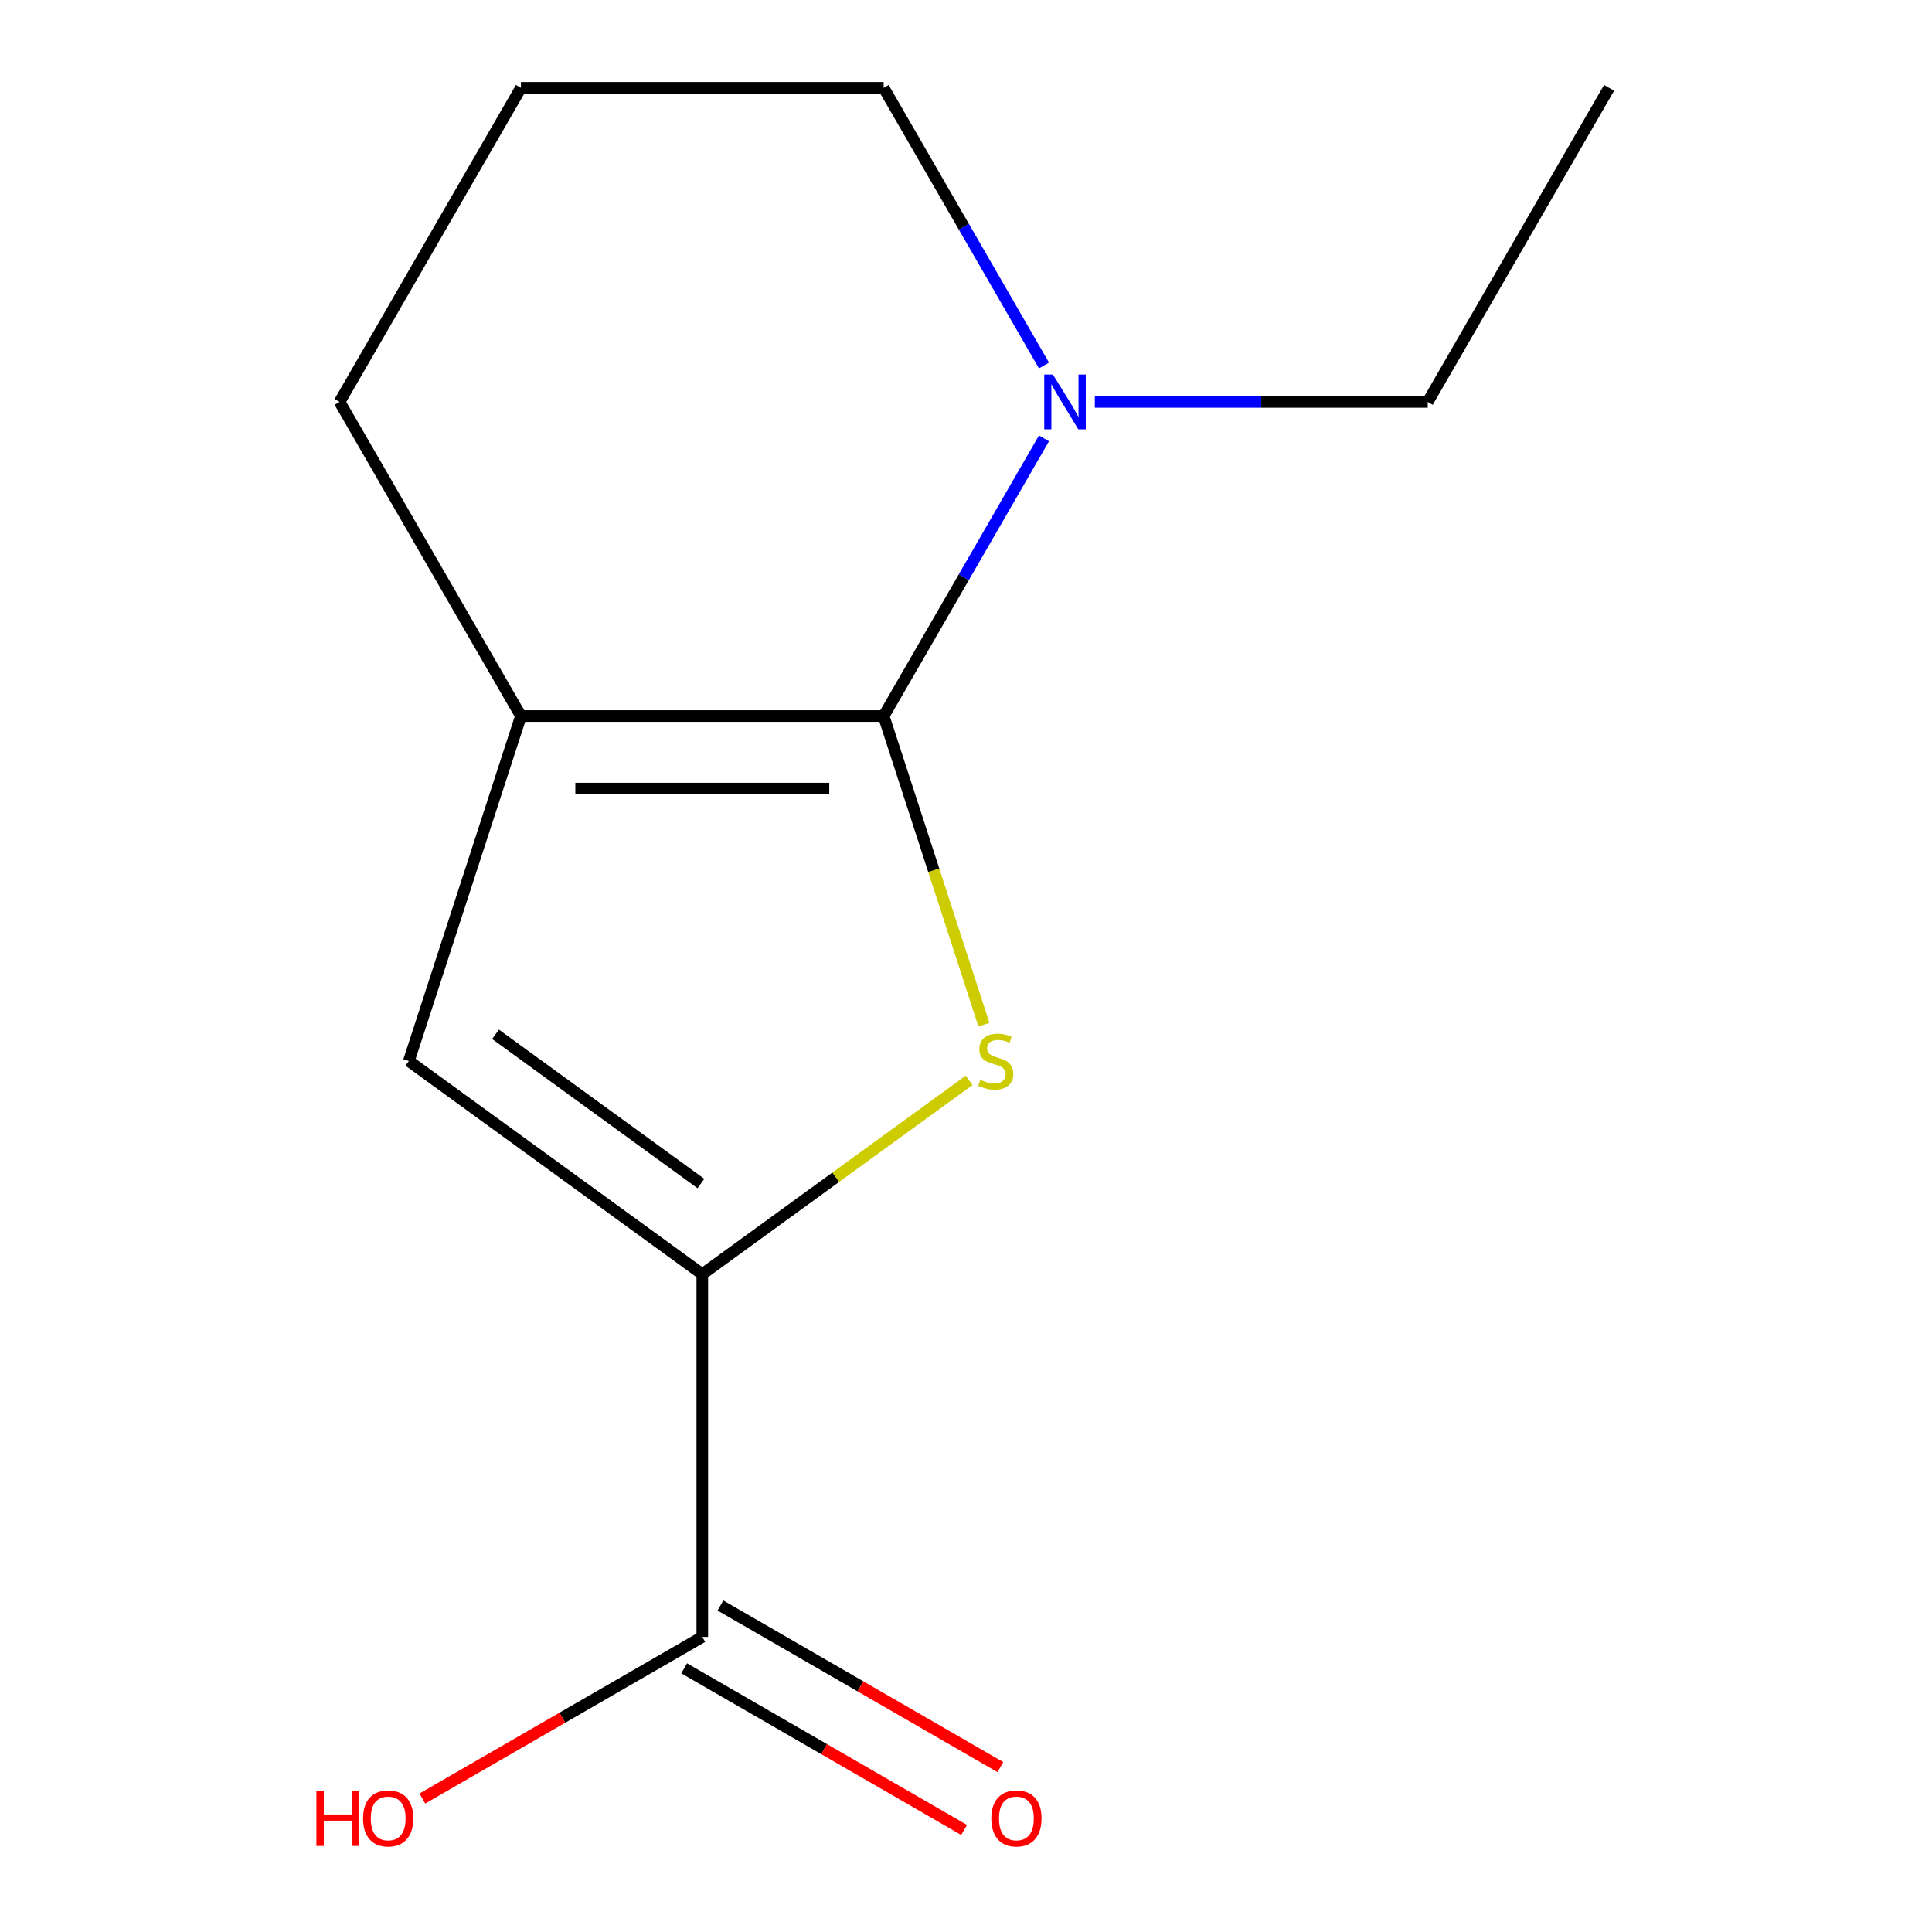 <?xml version='1.0' encoding='iso-8859-1'?>
<svg version='1.1' baseProfile='full'
              xmlns='http://www.w3.org/2000/svg'
                      xmlns:rdkit='http://www.rdkit.org/xml'
                      xmlns:xlink='http://www.w3.org/1999/xlink'
                  xml:space='preserve'
width='1000px' height='1000px' viewBox='0 0 1000 1000'>
<!-- END OF HEADER -->
<rect style='opacity:1.0;fill:#FFFFFF;stroke:none' width='1000' height='1000' x='0' y='0'> </rect>
<path class='bond-0' d='M 457.377,370.625 L 483.327,450.493' style='fill:none;fill-rule:evenodd;stroke:#000000;stroke-width:6px;stroke-linecap:butt;stroke-linejoin:miter;stroke-opacity:1' />
<path class='bond-0' d='M 483.327,450.493 L 509.278,530.361' style='fill:none;fill-rule:evenodd;stroke:#CCCC00;stroke-width:6px;stroke-linecap:butt;stroke-linejoin:miter;stroke-opacity:1' />
<path class='bond-2' d='M 457.377,370.625 L 269.639,370.625' style='fill:none;fill-rule:evenodd;stroke:#000000;stroke-width:6px;stroke-linecap:butt;stroke-linejoin:miter;stroke-opacity:1' />
<path class='bond-2' d='M 429.216,408.173 L 297.8,408.173' style='fill:none;fill-rule:evenodd;stroke:#000000;stroke-width:6px;stroke-linecap:butt;stroke-linejoin:miter;stroke-opacity:1' />
<path class='bond-4' d='M 457.377,370.625 L 498.869,298.759' style='fill:none;fill-rule:evenodd;stroke:#000000;stroke-width:6px;stroke-linecap:butt;stroke-linejoin:miter;stroke-opacity:1' />
<path class='bond-4' d='M 498.869,298.759 L 540.361,226.893' style='fill:none;fill-rule:evenodd;stroke:#0000FF;stroke-width:6px;stroke-linecap:butt;stroke-linejoin:miter;stroke-opacity:1' />
<path class='bond-1' d='M 501.618,559.181 L 432.563,609.353' style='fill:none;fill-rule:evenodd;stroke:#CCCC00;stroke-width:6px;stroke-linecap:butt;stroke-linejoin:miter;stroke-opacity:1' />
<path class='bond-1' d='M 432.563,609.353 L 363.508,659.524' style='fill:none;fill-rule:evenodd;stroke:#000000;stroke-width:6px;stroke-linecap:butt;stroke-linejoin:miter;stroke-opacity:1' />
<path class='bond-5' d='M 363.508,659.524 L 363.508,847.261' style='fill:none;fill-rule:evenodd;stroke:#000000;stroke-width:6px;stroke-linecap:butt;stroke-linejoin:miter;stroke-opacity:1' />
<path class='bond-13' d='M 363.508,659.524 L 211.625,549.174' style='fill:none;fill-rule:evenodd;stroke:#000000;stroke-width:6px;stroke-linecap:butt;stroke-linejoin:miter;stroke-opacity:1' />
<path class='bond-13' d='M 362.796,612.595 L 256.478,535.35' style='fill:none;fill-rule:evenodd;stroke:#000000;stroke-width:6px;stroke-linecap:butt;stroke-linejoin:miter;stroke-opacity:1' />
<path class='bond-3' d='M 269.639,370.625 L 211.625,549.174' style='fill:none;fill-rule:evenodd;stroke:#000000;stroke-width:6px;stroke-linecap:butt;stroke-linejoin:miter;stroke-opacity:1' />
<path class='bond-8' d='M 269.639,370.625 L 175.771,208.04' style='fill:none;fill-rule:evenodd;stroke:#000000;stroke-width:6px;stroke-linecap:butt;stroke-linejoin:miter;stroke-opacity:1' />
<path class='bond-9' d='M 540.361,189.187 L 498.869,117.321' style='fill:none;fill-rule:evenodd;stroke:#0000FF;stroke-width:6px;stroke-linecap:butt;stroke-linejoin:miter;stroke-opacity:1' />
<path class='bond-9' d='M 498.869,117.321 L 457.377,45.455' style='fill:none;fill-rule:evenodd;stroke:#000000;stroke-width:6px;stroke-linecap:butt;stroke-linejoin:miter;stroke-opacity:1' />
<path class='bond-10' d='M 566.679,208.04 L 652.831,208.04' style='fill:none;fill-rule:evenodd;stroke:#0000FF;stroke-width:6px;stroke-linecap:butt;stroke-linejoin:miter;stroke-opacity:1' />
<path class='bond-10' d='M 652.831,208.04 L 738.983,208.04' style='fill:none;fill-rule:evenodd;stroke:#000000;stroke-width:6px;stroke-linecap:butt;stroke-linejoin:miter;stroke-opacity:1' />
<path class='bond-6' d='M 354.121,863.52 L 426.567,905.347' style='fill:none;fill-rule:evenodd;stroke:#000000;stroke-width:6px;stroke-linecap:butt;stroke-linejoin:miter;stroke-opacity:1' />
<path class='bond-6' d='M 426.567,905.347 L 499.013,947.173' style='fill:none;fill-rule:evenodd;stroke:#FF0000;stroke-width:6px;stroke-linecap:butt;stroke-linejoin:miter;stroke-opacity:1' />
<path class='bond-6' d='M 372.895,831.003 L 445.341,872.83' style='fill:none;fill-rule:evenodd;stroke:#000000;stroke-width:6px;stroke-linecap:butt;stroke-linejoin:miter;stroke-opacity:1' />
<path class='bond-6' d='M 445.341,872.83 L 517.787,914.656' style='fill:none;fill-rule:evenodd;stroke:#FF0000;stroke-width:6px;stroke-linecap:butt;stroke-linejoin:miter;stroke-opacity:1' />
<path class='bond-7' d='M 363.508,847.261 L 291.062,889.088' style='fill:none;fill-rule:evenodd;stroke:#000000;stroke-width:6px;stroke-linecap:butt;stroke-linejoin:miter;stroke-opacity:1' />
<path class='bond-7' d='M 291.062,889.088 L 218.616,930.915' style='fill:none;fill-rule:evenodd;stroke:#FF0000;stroke-width:6px;stroke-linecap:butt;stroke-linejoin:miter;stroke-opacity:1' />
<path class='bond-14' d='M 175.771,208.04 L 269.639,45.455' style='fill:none;fill-rule:evenodd;stroke:#000000;stroke-width:6px;stroke-linecap:butt;stroke-linejoin:miter;stroke-opacity:1' />
<path class='bond-11' d='M 457.377,45.455 L 269.639,45.455' style='fill:none;fill-rule:evenodd;stroke:#000000;stroke-width:6px;stroke-linecap:butt;stroke-linejoin:miter;stroke-opacity:1' />
<path class='bond-12' d='M 738.983,208.04 L 832.852,45.455' style='fill:none;fill-rule:evenodd;stroke:#000000;stroke-width:6px;stroke-linecap:butt;stroke-linejoin:miter;stroke-opacity:1' />
<path  class='atom-1' d='M 507.391 558.894
Q 507.711 559.014, 509.031 559.574
Q 510.351 560.134, 511.791 560.494
Q 513.271 560.814, 514.711 560.814
Q 517.391 560.814, 518.951 559.534
Q 520.511 558.214, 520.511 555.934
Q 520.511 554.374, 519.711 553.414
Q 518.951 552.454, 517.751 551.934
Q 516.551 551.414, 514.551 550.814
Q 512.031 550.054, 510.511 549.334
Q 509.031 548.614, 507.951 547.094
Q 506.911 545.574, 506.911 543.014
Q 506.911 539.454, 509.311 537.254
Q 511.751 535.054, 516.551 535.054
Q 519.831 535.054, 523.551 536.614
L 522.631 539.694
Q 519.231 538.294, 516.671 538.294
Q 513.911 538.294, 512.391 539.454
Q 510.871 540.574, 510.911 542.534
Q 510.911 544.054, 511.671 544.974
Q 512.471 545.894, 513.591 546.414
Q 514.751 546.934, 516.671 547.534
Q 519.231 548.334, 520.751 549.134
Q 522.271 549.934, 523.351 551.574
Q 524.471 553.174, 524.471 555.934
Q 524.471 559.854, 521.831 561.974
Q 519.231 564.054, 514.871 564.054
Q 512.351 564.054, 510.431 563.494
Q 508.551 562.974, 506.311 562.054
L 507.391 558.894
' fill='#CCCC00'/>
<path  class='atom-5' d='M 544.986 193.88
L 554.266 208.88
Q 555.186 210.36, 556.666 213.04
Q 558.146 215.72, 558.226 215.88
L 558.226 193.88
L 561.986 193.88
L 561.986 222.2
L 558.106 222.2
L 548.146 205.8
Q 546.986 203.88, 545.746 201.68
Q 544.546 199.48, 544.186 198.8
L 544.186 222.2
L 540.506 222.2
L 540.506 193.88
L 544.986 193.88
' fill='#0000FF'/>
<path  class='atom-7' d='M 513.094 941.21
Q 513.094 934.41, 516.454 930.61
Q 519.814 926.81, 526.094 926.81
Q 532.374 926.81, 535.734 930.61
Q 539.094 934.41, 539.094 941.21
Q 539.094 948.09, 535.694 952.01
Q 532.294 955.89, 526.094 955.89
Q 519.854 955.89, 516.454 952.01
Q 513.094 948.13, 513.094 941.21
M 526.094 952.69
Q 530.414 952.69, 532.734 949.81
Q 535.094 946.89, 535.094 941.21
Q 535.094 935.65, 532.734 932.85
Q 530.414 930.01, 526.094 930.01
Q 521.774 930.01, 519.414 932.81
Q 517.094 935.61, 517.094 941.21
Q 517.094 946.93, 519.414 949.81
Q 521.774 952.69, 526.094 952.69
' fill='#FF0000'/>
<path  class='atom-8' d='M 163.763 927.13
L 167.603 927.13
L 167.603 939.17
L 182.083 939.17
L 182.083 927.13
L 185.923 927.13
L 185.923 955.45
L 182.083 955.45
L 182.083 942.37
L 167.603 942.37
L 167.603 955.45
L 163.763 955.45
L 163.763 927.13
' fill='#FF0000'/>
<path  class='atom-8' d='M 187.923 941.21
Q 187.923 934.41, 191.283 930.61
Q 194.643 926.81, 200.923 926.81
Q 207.203 926.81, 210.563 930.61
Q 213.923 934.41, 213.923 941.21
Q 213.923 948.09, 210.523 952.01
Q 207.123 955.89, 200.923 955.89
Q 194.683 955.89, 191.283 952.01
Q 187.923 948.13, 187.923 941.21
M 200.923 952.69
Q 205.243 952.69, 207.563 949.81
Q 209.923 946.89, 209.923 941.21
Q 209.923 935.65, 207.563 932.85
Q 205.243 930.01, 200.923 930.01
Q 196.603 930.01, 194.243 932.81
Q 191.923 935.61, 191.923 941.21
Q 191.923 946.93, 194.243 949.81
Q 196.603 952.69, 200.923 952.69
' fill='#FF0000'/>
</svg>
